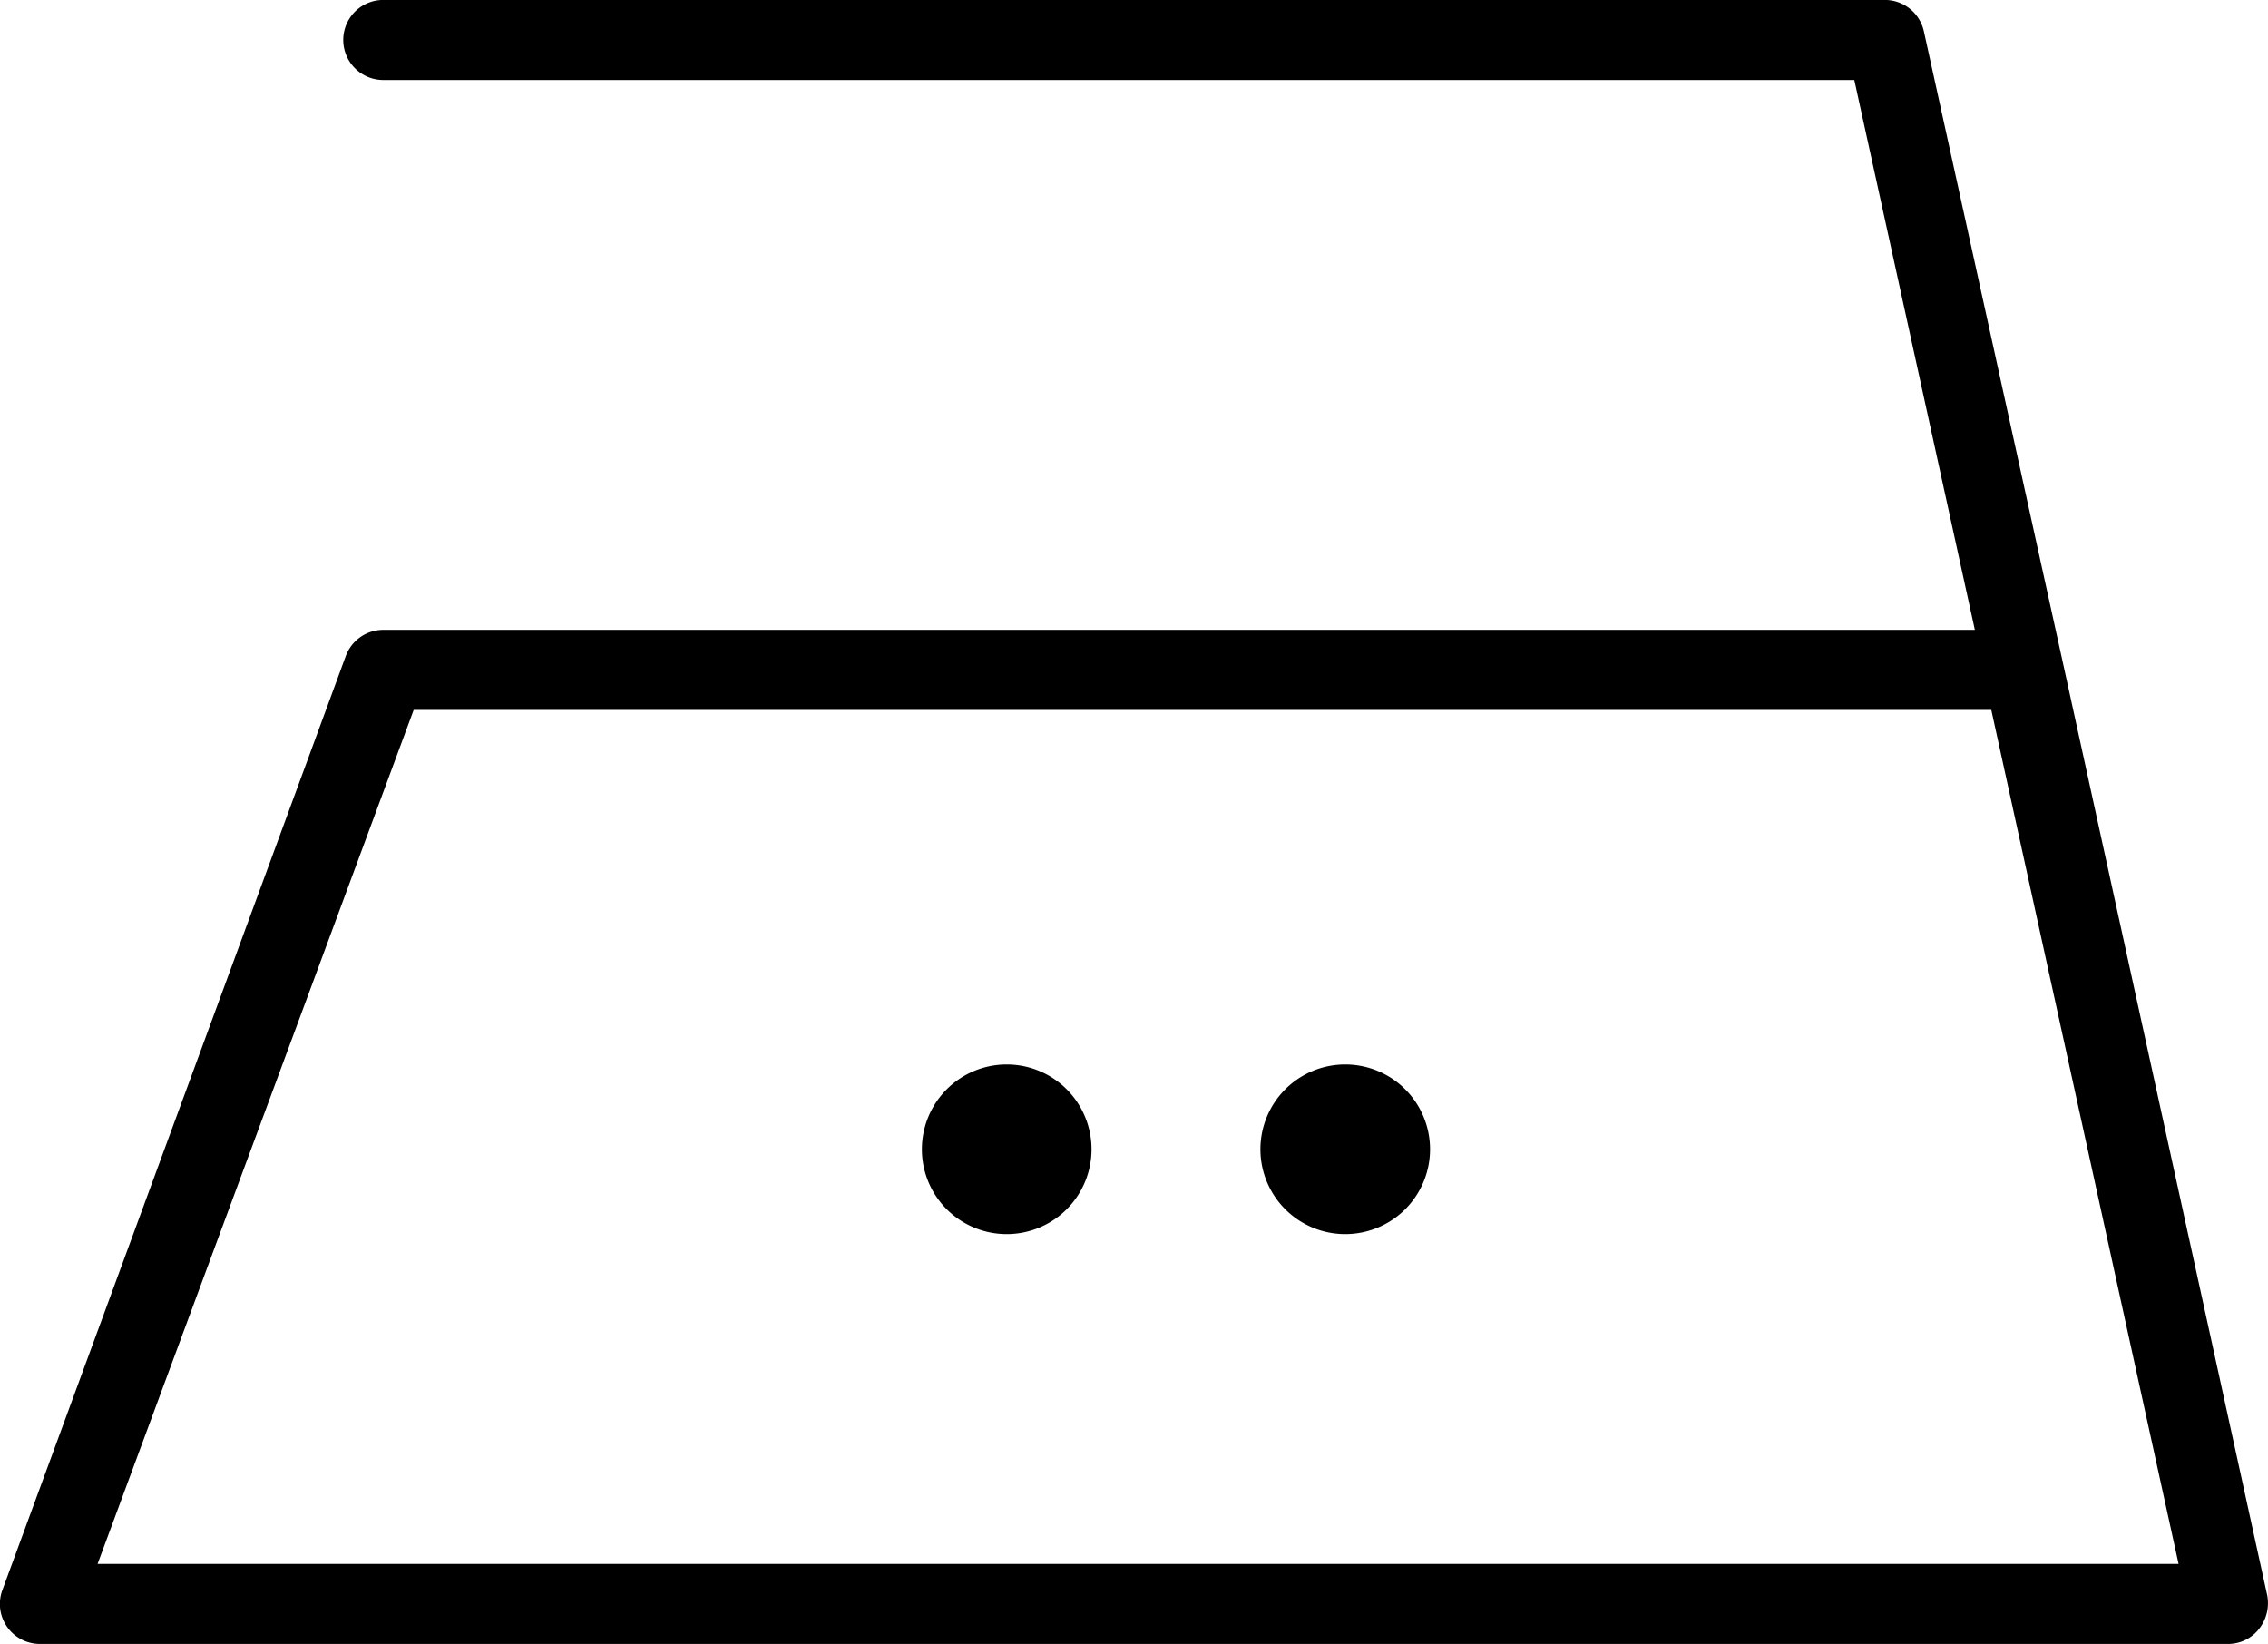 <svg xmlns="http://www.w3.org/2000/svg" width="41.392" height="30" viewBox="0 0 41.392 30">
  <g id="trepas_2" transform="translate(-14.358 -20.784)">
    <path id="Tracé_44" data-name="Tracé 44" d="M32.731,40.209a1.548,1.548,0,1,0,1.548,1.548,1.548,1.548,0,0,0-1.548-1.548Z"/>
    <path id="Tracé_45" data-name="Tracé 45" d="M38.909,40.209a1.548,1.548,0,1,0,1.548,1.548,1.548,1.548,0,0,0-1.548-1.548Z"/>
    <path id="Tracé_46" data-name="Tracé 46" d="M52,32.848,49.469,21.353a.73.73,0,0,0-.716-.57h-27.4a.73.73,0,1,0,0,1.461H48.2L50.4,32.278H21.353a.73.73,0,0,0-.686.482L14.4,49.805a.73.73,0,0,0,.686.979H55.019a.716.716,0,0,0,.57-.278.76.76,0,0,0,.146-.613ZM16.139,49.323l5.769-15.584H50.7l3.418,15.584Z"/>
  </g>
</svg>
